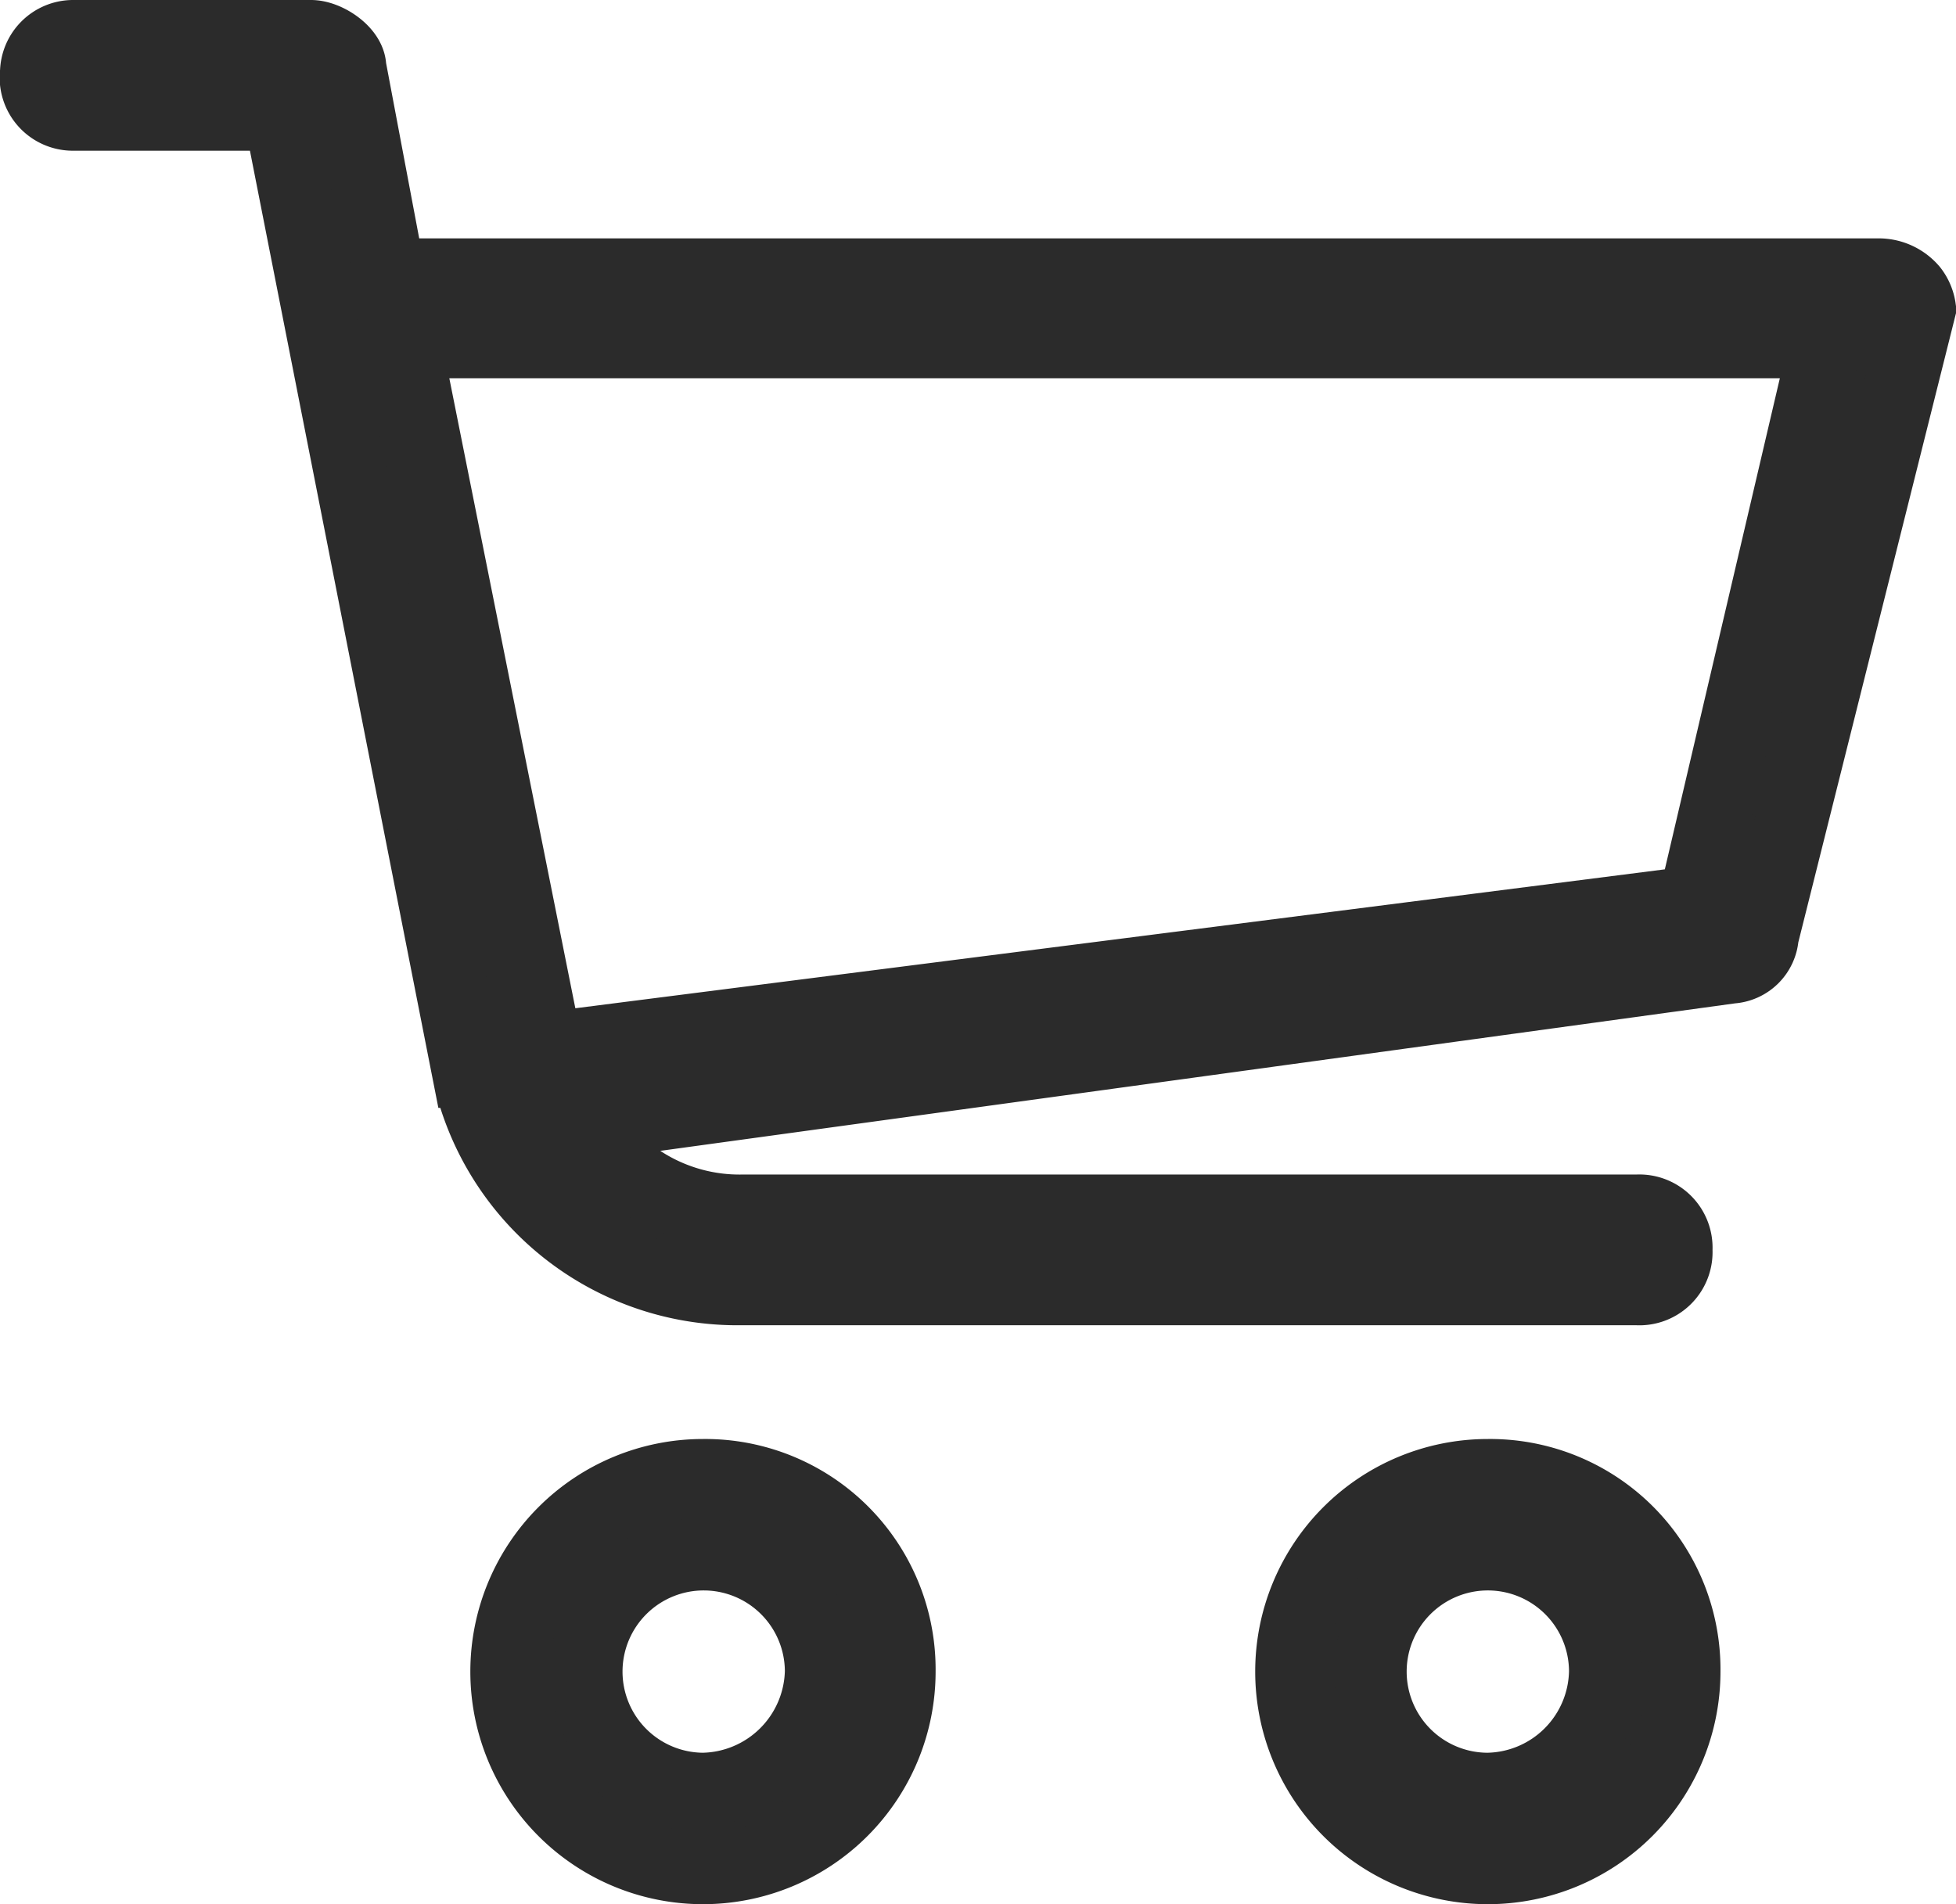 <svg xmlns="http://www.w3.org/2000/svg" viewBox="0 0 26.99 26.28"><defs><style>.cls-1{fill:#2b2b2b;stroke:#2b2b2b;stroke-miterlimit:10;}</style></defs><g id="Layer_2" data-name="Layer 2"><g id="Layer_1-2" data-name="Layer 1"><path class="cls-1" d="M26.38,4a.6.6,0,0,0-.44-.21H5.37L4.83.93C4.83.72,4.51.5,4.29.5H1A.51.51,0,0,0,.5,1,.51.51,0,0,0,1,1.58H3.86l2.6,13.21a3.8,3.8,0,0,0,3.68,3H22.59a.51.51,0,0,0,.54-.54.51.51,0,0,0-.54-.54H10.24a2.49,2.49,0,0,1-2.16-1.19l15.81-2.17a.46.46,0,0,0,.43-.43l2.17-8.66A.54.54,0,0,0,26.38,4Zm-3,8.45L7.54,14.47,5.59,4.72h19.6Z"/><path class="cls-1" d="M9.7,20.36a2.71,2.71,0,1,0,2.71,2.71A2.68,2.68,0,0,0,9.7,20.36Zm0,4.33a1.62,1.62,0,1,1,1.63-1.62A1.66,1.66,0,0,1,9.7,24.69Z"/><path class="cls-1" d="M20.53,20.36a2.71,2.71,0,1,0,2.71,2.71A2.68,2.68,0,0,0,20.53,20.36Zm0,4.33a1.62,1.62,0,1,1,1.62-1.62A1.65,1.65,0,0,1,20.53,24.69Z"/></g></g></svg>